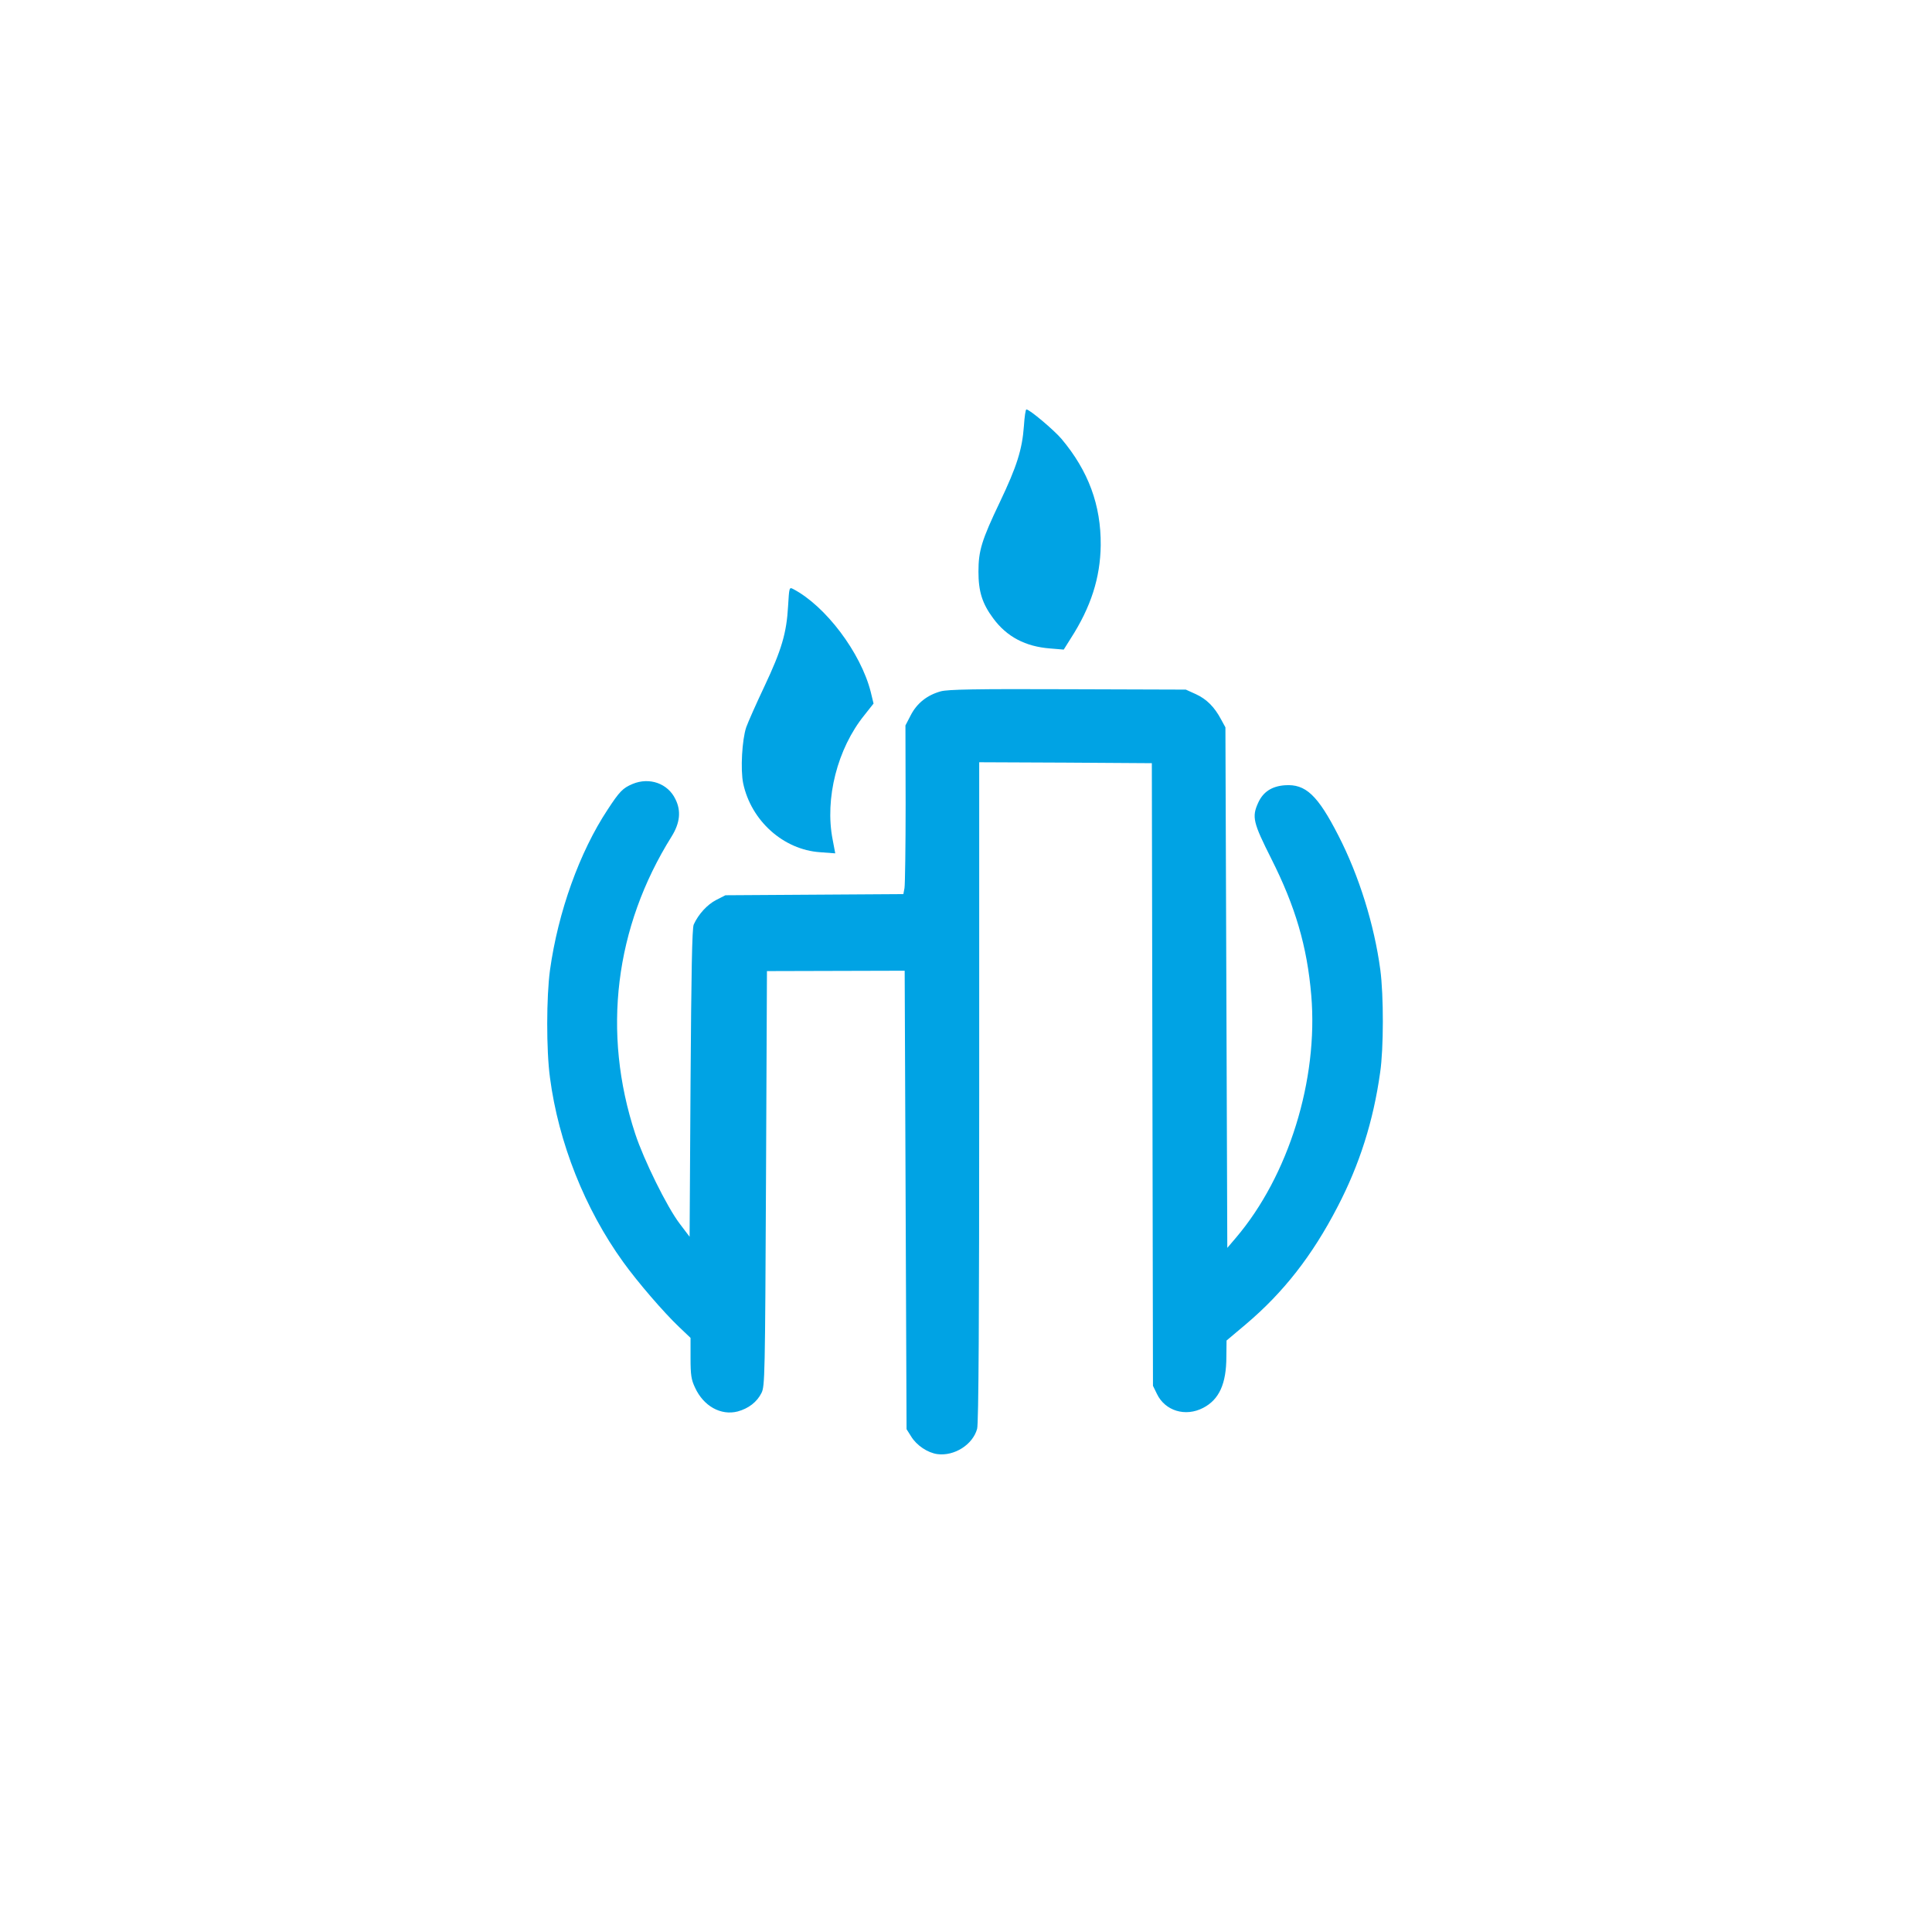<?xml version="1.0" standalone="no"?>
<!DOCTYPE svg PUBLIC "-//W3C//DTD SVG 20010904//EN"
 "http://www.w3.org/TR/2001/REC-SVG-20010904/DTD/svg10.dtd">
<svg version="1.0" xmlns="http://www.w3.org/2000/svg"
 width="1024pt" height="1024pt" viewBox="0 0 1024 1024"
 preserveAspectRatio="xMidYMid meet">

<g transform="translate(0,1024) scale(0.1,-0.1)"
fill="#00a3e4" stroke="none">
<path d="M5427 7983 c-9 -126 -38 -216 -127 -403 -97 -203 -114 -259 -114
-370 0 -105 20 -169 78 -247 72 -98 171 -150 302 -160 l72 -6 37 59 c107 166
157 322 159 494 2 212 -65 394 -208 564 -39 46 -169 156 -186 156 -4 0 -10
-39 -13 -87z"/>
<path d="M4177 7027 c-8 -142 -34 -231 -125 -424 -44 -93 -87 -190 -97 -218
-22 -66 -31 -224 -16 -297 42 -198 213 -352 408 -365 l80 -6 -14 74 c-42 216
25 481 168 658 l49 62 -15 62 c-53 208 -239 455 -411 545 -21 11 -21 9 -27
-91z"/>
<path d="M4987 6576 c-73 -20 -127 -63 -160 -127 l-28 -54 1 -416 c0 -228 -3
-429 -6 -446 l-6 -32 -472 -3 -471 -3 -49 -25 c-47 -24 -94 -75 -119 -130 -9
-18 -13 -256 -17 -840 l-5 -815 -53 70 c-67 88 -190 338 -235 475 -177 537
-109 1095 193 1577 44 71 51 135 20 197 -40 84 -138 118 -227 81 -52 -22 -69
-39 -133 -137 -148 -224 -262 -541 -305 -850 -19 -140 -20 -423 0 -570 45
-343 185 -696 388 -977 77 -107 215 -267 296 -344 l61 -58 0 -107 c0 -91 4
-115 24 -157 45 -98 137 -149 226 -126 58 16 102 50 126 98 18 36 19 85 24
1137 l5 1099 365 1 365 1 5 -1215 5 -1215 24 -38 c29 -48 88 -87 139 -94 90
-12 188 50 211 134 8 26 11 597 11 1786 l0 1747 458 -2 457 -3 3 -1650 3
-1650 21 -43 c43 -90 151 -123 245 -74 85 44 123 128 123 271 l1 86 101 85
c200 169 353 364 488 625 116 223 189 453 225 710 19 128 19 409 1 545 -32
239 -113 499 -222 711 -110 215 -174 275 -284 267 -69 -5 -115 -35 -141 -92
-35 -76 -27 -106 69 -297 128 -254 190 -465 212 -724 38 -447 -120 -957 -399
-1285 l-46 -54 -5 1379 -5 1380 -23 42 c-35 66 -77 108 -134 134 l-53 24 -625
2 c-492 2 -635 -1 -673 -11z"/>
</g>
</svg>
